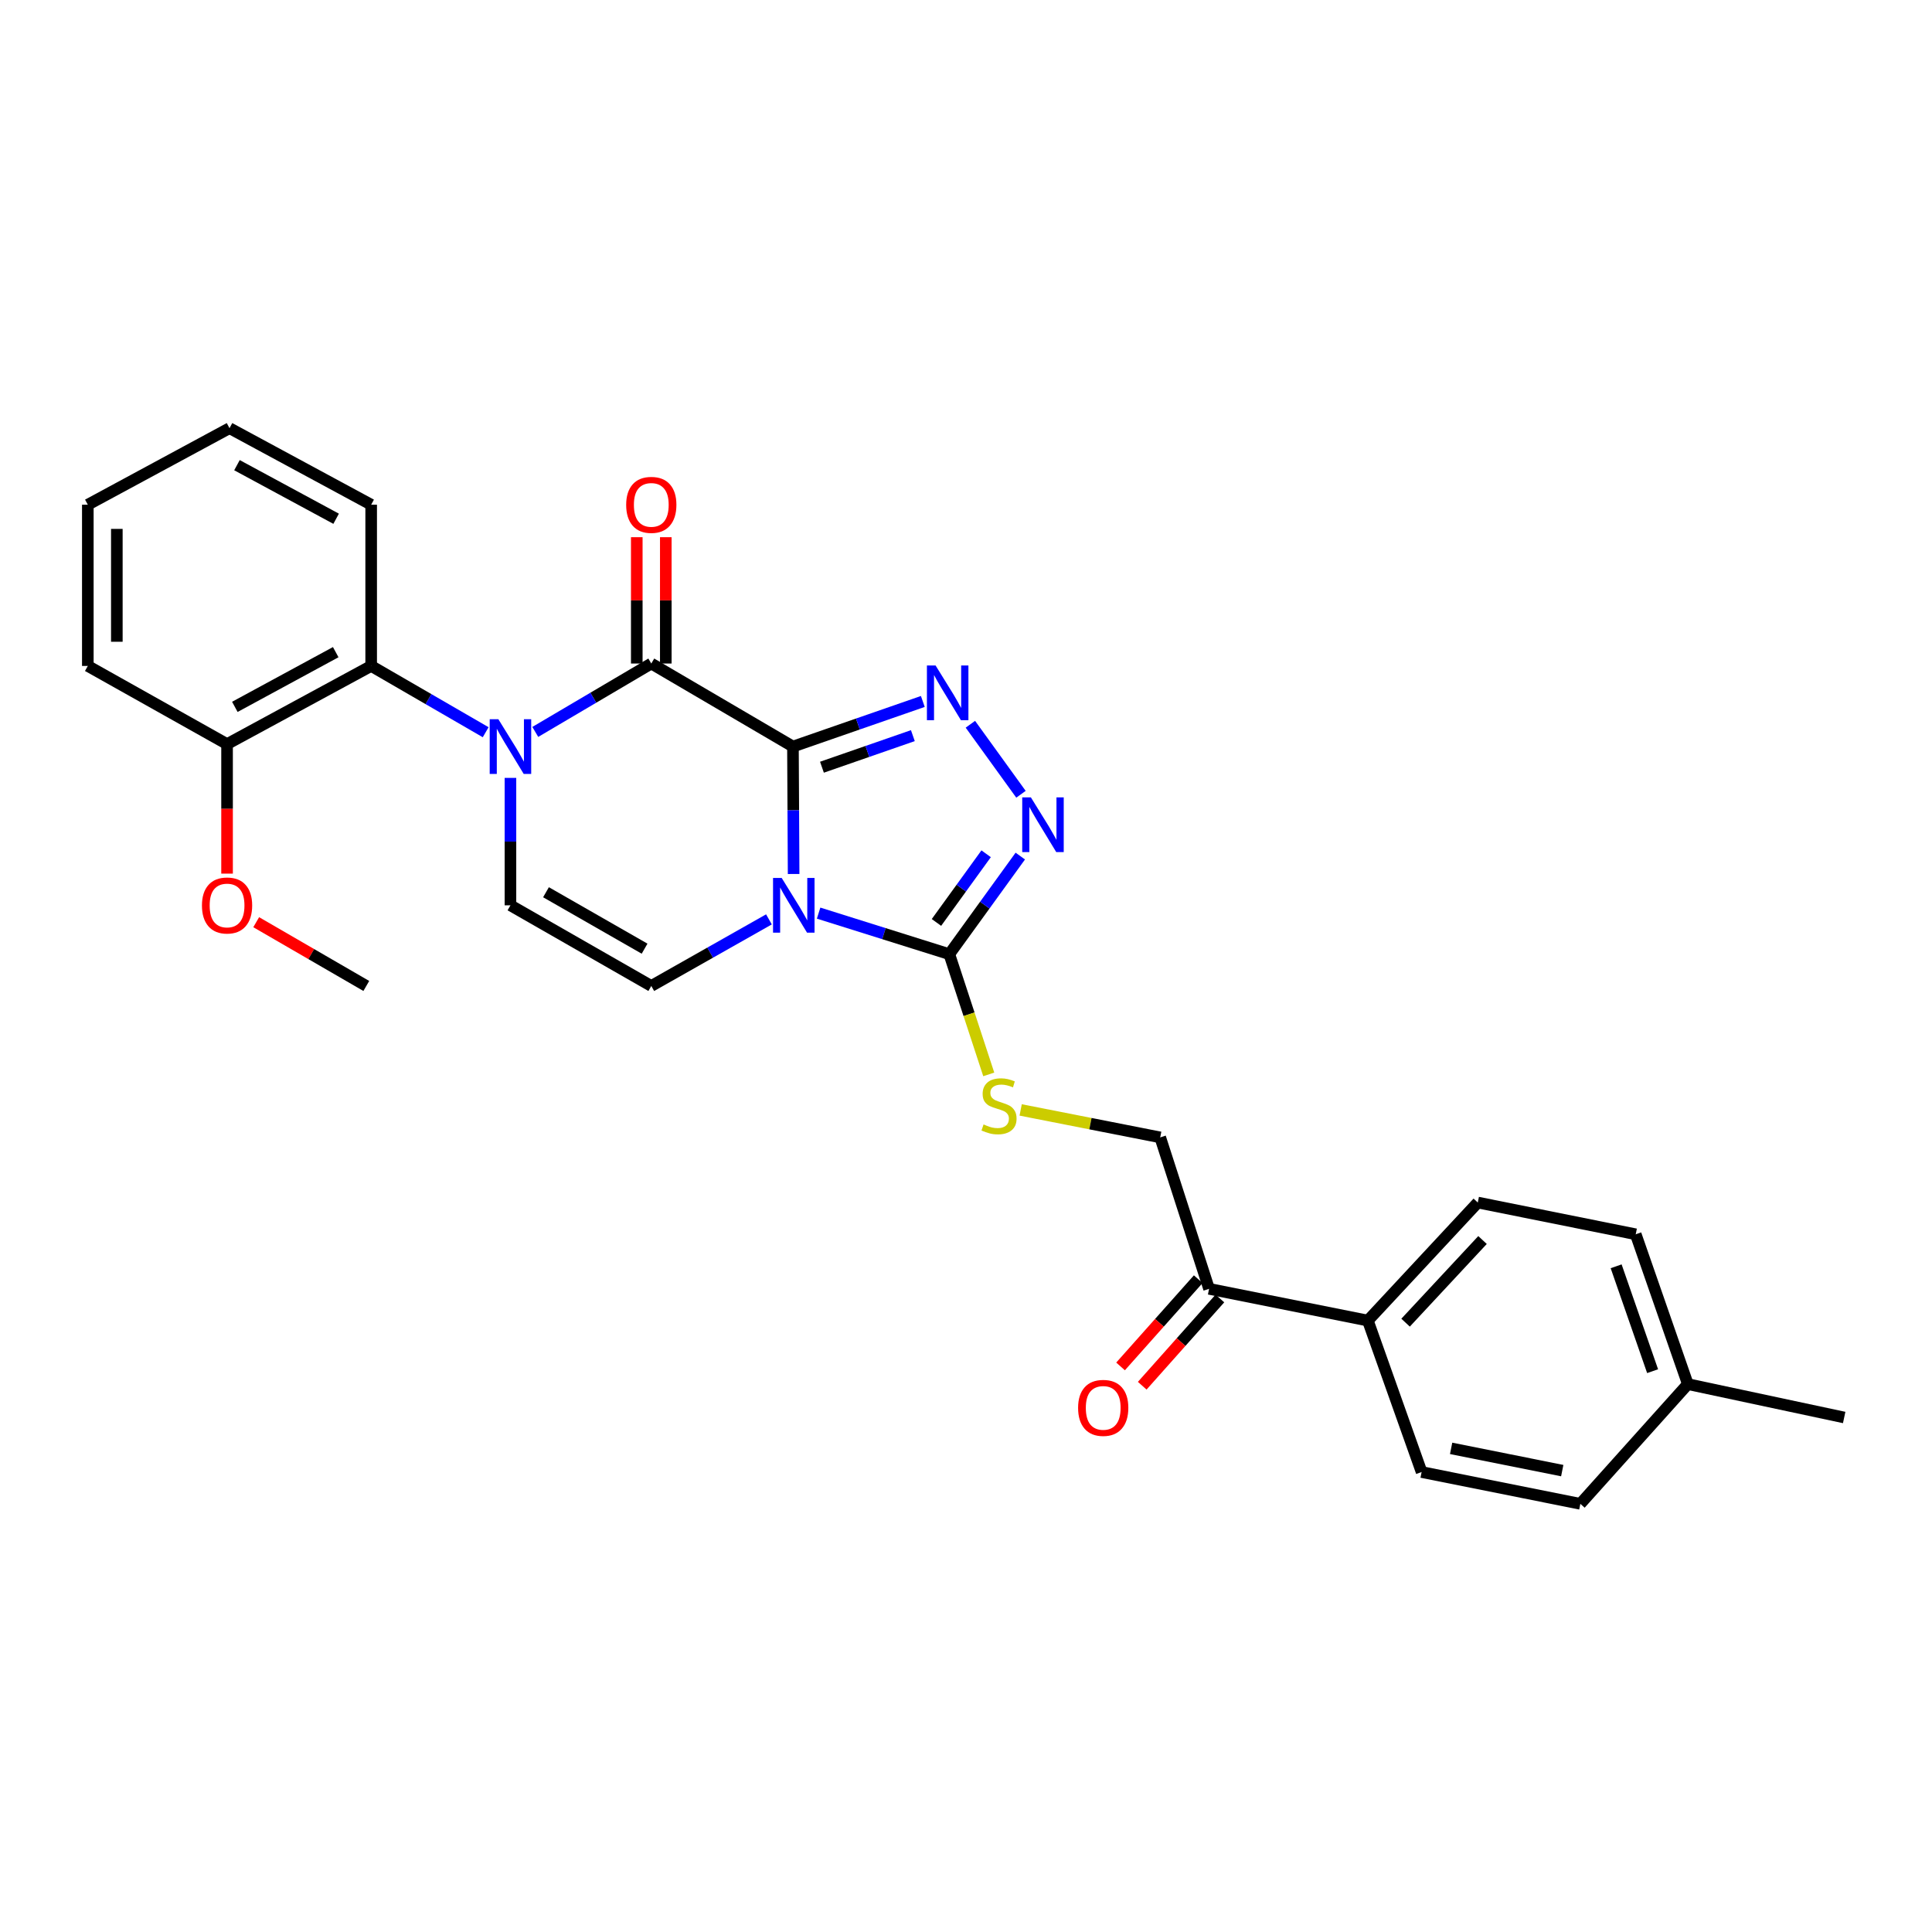 <?xml version='1.0' encoding='iso-8859-1'?>
<svg version='1.1' baseProfile='full'
              xmlns='http://www.w3.org/2000/svg'
                      xmlns:rdkit='http://www.rdkit.org/xml'
                      xmlns:xlink='http://www.w3.org/1999/xlink'
                  xml:space='preserve'
width='1000px' height='1000px' viewBox='0 0 1000 1000'>
<!-- END OF HEADER -->
<rect style='opacity:1.0;fill:#FFFFFF;stroke:none' width='1000' height='1000' x='0' y='0'> </rect>
<path class='bond-0' d='M 410.429,386.422 L 410.604,419.399' style='fill:none;fill-rule:evenodd;stroke:#000000;stroke-width:6px;stroke-linecap:butt;stroke-linejoin:miter;stroke-opacity:1' />
<path class='bond-0' d='M 410.604,419.399 L 410.778,452.377' style='fill:none;fill-rule:evenodd;stroke:#0000FF;stroke-width:6px;stroke-linecap:butt;stroke-linejoin:miter;stroke-opacity:1' />
<path class='bond-1' d='M 410.429,386.422 L 337.106,343.439' style='fill:none;fill-rule:evenodd;stroke:#000000;stroke-width:6px;stroke-linecap:butt;stroke-linejoin:miter;stroke-opacity:1' />
<path class='bond-3' d='M 410.429,386.422 L 444.041,374.749' style='fill:none;fill-rule:evenodd;stroke:#000000;stroke-width:6px;stroke-linecap:butt;stroke-linejoin:miter;stroke-opacity:1' />
<path class='bond-3' d='M 444.041,374.749 L 477.653,363.076' style='fill:none;fill-rule:evenodd;stroke:#0000FF;stroke-width:6px;stroke-linecap:butt;stroke-linejoin:miter;stroke-opacity:1' />
<path class='bond-3' d='M 425.441,397.109 L 448.969,388.938' style='fill:none;fill-rule:evenodd;stroke:#000000;stroke-width:6px;stroke-linecap:butt;stroke-linejoin:miter;stroke-opacity:1' />
<path class='bond-3' d='M 448.969,388.938 L 472.497,380.766' style='fill:none;fill-rule:evenodd;stroke:#0000FF;stroke-width:6px;stroke-linecap:butt;stroke-linejoin:miter;stroke-opacity:1' />
<path class='bond-4' d='M 423.713,472.627 L 457.538,483.251' style='fill:none;fill-rule:evenodd;stroke:#0000FF;stroke-width:6px;stroke-linecap:butt;stroke-linejoin:miter;stroke-opacity:1' />
<path class='bond-4' d='M 457.538,483.251 L 491.363,493.875' style='fill:none;fill-rule:evenodd;stroke:#000000;stroke-width:6px;stroke-linecap:butt;stroke-linejoin:miter;stroke-opacity:1' />
<path class='bond-6' d='M 398.005,475.868 L 367.555,493.099' style='fill:none;fill-rule:evenodd;stroke:#0000FF;stroke-width:6px;stroke-linecap:butt;stroke-linejoin:miter;stroke-opacity:1' />
<path class='bond-6' d='M 367.555,493.099 L 337.106,510.331' style='fill:none;fill-rule:evenodd;stroke:#000000;stroke-width:6px;stroke-linecap:butt;stroke-linejoin:miter;stroke-opacity:1' />
<path class='bond-2' d='M 337.106,343.439 L 307.084,361.141' style='fill:none;fill-rule:evenodd;stroke:#000000;stroke-width:6px;stroke-linecap:butt;stroke-linejoin:miter;stroke-opacity:1' />
<path class='bond-2' d='M 307.084,361.141 L 277.063,378.842' style='fill:none;fill-rule:evenodd;stroke:#0000FF;stroke-width:6px;stroke-linecap:butt;stroke-linejoin:miter;stroke-opacity:1' />
<path class='bond-10' d='M 344.616,343.439 L 344.616,310.746' style='fill:none;fill-rule:evenodd;stroke:#000000;stroke-width:6px;stroke-linecap:butt;stroke-linejoin:miter;stroke-opacity:1' />
<path class='bond-10' d='M 344.616,310.746 L 344.616,278.052' style='fill:none;fill-rule:evenodd;stroke:#FF0000;stroke-width:6px;stroke-linecap:butt;stroke-linejoin:miter;stroke-opacity:1' />
<path class='bond-10' d='M 329.596,343.439 L 329.596,310.746' style='fill:none;fill-rule:evenodd;stroke:#000000;stroke-width:6px;stroke-linecap:butt;stroke-linejoin:miter;stroke-opacity:1' />
<path class='bond-10' d='M 329.596,310.746 L 329.596,278.052' style='fill:none;fill-rule:evenodd;stroke:#FF0000;stroke-width:6px;stroke-linecap:butt;stroke-linejoin:miter;stroke-opacity:1' />
<path class='bond-7' d='M 264.207,402.636 L 264.207,435.614' style='fill:none;fill-rule:evenodd;stroke:#0000FF;stroke-width:6px;stroke-linecap:butt;stroke-linejoin:miter;stroke-opacity:1' />
<path class='bond-7' d='M 264.207,435.614 L 264.207,468.591' style='fill:none;fill-rule:evenodd;stroke:#000000;stroke-width:6px;stroke-linecap:butt;stroke-linejoin:miter;stroke-opacity:1' />
<path class='bond-8' d='M 251.385,378.999 L 221.752,361.845' style='fill:none;fill-rule:evenodd;stroke:#0000FF;stroke-width:6px;stroke-linecap:butt;stroke-linejoin:miter;stroke-opacity:1' />
<path class='bond-8' d='M 221.752,361.845 L 192.119,344.691' style='fill:none;fill-rule:evenodd;stroke:#000000;stroke-width:6px;stroke-linecap:butt;stroke-linejoin:miter;stroke-opacity:1' />
<path class='bond-5' d='M 502.267,374.875 L 528.453,411.113' style='fill:none;fill-rule:evenodd;stroke:#0000FF;stroke-width:6px;stroke-linecap:butt;stroke-linejoin:miter;stroke-opacity:1' />
<path class='bond-9' d='M 491.363,493.875 L 501.572,524.99' style='fill:none;fill-rule:evenodd;stroke:#000000;stroke-width:6px;stroke-linecap:butt;stroke-linejoin:miter;stroke-opacity:1' />
<path class='bond-9' d='M 501.572,524.99 L 511.78,556.106' style='fill:none;fill-rule:evenodd;stroke:#CCCC00;stroke-width:6px;stroke-linecap:butt;stroke-linejoin:miter;stroke-opacity:1' />
<path class='bond-28' d='M 491.363,493.875 L 509.733,468.49' style='fill:none;fill-rule:evenodd;stroke:#000000;stroke-width:6px;stroke-linecap:butt;stroke-linejoin:miter;stroke-opacity:1' />
<path class='bond-28' d='M 509.733,468.49 L 528.103,443.104' style='fill:none;fill-rule:evenodd;stroke:#0000FF;stroke-width:6px;stroke-linecap:butt;stroke-linejoin:miter;stroke-opacity:1' />
<path class='bond-28' d='M 484.706,477.454 L 497.565,459.684' style='fill:none;fill-rule:evenodd;stroke:#000000;stroke-width:6px;stroke-linecap:butt;stroke-linejoin:miter;stroke-opacity:1' />
<path class='bond-28' d='M 497.565,459.684 L 510.423,441.914' style='fill:none;fill-rule:evenodd;stroke:#0000FF;stroke-width:6px;stroke-linecap:butt;stroke-linejoin:miter;stroke-opacity:1' />
<path class='bond-29' d='M 337.106,510.331 L 264.207,468.591' style='fill:none;fill-rule:evenodd;stroke:#000000;stroke-width:6px;stroke-linecap:butt;stroke-linejoin:miter;stroke-opacity:1' />
<path class='bond-29' d='M 333.634,491.035 L 282.606,461.817' style='fill:none;fill-rule:evenodd;stroke:#000000;stroke-width:6px;stroke-linecap:butt;stroke-linejoin:miter;stroke-opacity:1' />
<path class='bond-13' d='M 192.119,344.691 L 117.527,385.145' style='fill:none;fill-rule:evenodd;stroke:#000000;stroke-width:6px;stroke-linecap:butt;stroke-linejoin:miter;stroke-opacity:1' />
<path class='bond-13' d='M 173.769,337.556 L 121.555,365.874' style='fill:none;fill-rule:evenodd;stroke:#000000;stroke-width:6px;stroke-linecap:butt;stroke-linejoin:miter;stroke-opacity:1' />
<path class='bond-22' d='M 192.119,344.691 L 192.119,261.237' style='fill:none;fill-rule:evenodd;stroke:#000000;stroke-width:6px;stroke-linecap:butt;stroke-linejoin:miter;stroke-opacity:1' />
<path class='bond-14' d='M 528.296,574.495 L 564.411,581.603' style='fill:none;fill-rule:evenodd;stroke:#CCCC00;stroke-width:6px;stroke-linecap:butt;stroke-linejoin:miter;stroke-opacity:1' />
<path class='bond-14' d='M 564.411,581.603 L 600.527,588.711' style='fill:none;fill-rule:evenodd;stroke:#000000;stroke-width:6px;stroke-linecap:butt;stroke-linejoin:miter;stroke-opacity:1' />
<path class='bond-11' d='M 625.811,667.1 L 600.527,588.711' style='fill:none;fill-rule:evenodd;stroke:#000000;stroke-width:6px;stroke-linecap:butt;stroke-linejoin:miter;stroke-opacity:1' />
<path class='bond-12' d='M 625.811,667.1 L 707.997,683.539' style='fill:none;fill-rule:evenodd;stroke:#000000;stroke-width:6px;stroke-linecap:butt;stroke-linejoin:miter;stroke-opacity:1' />
<path class='bond-15' d='M 620.202,662.106 L 600.1,684.682' style='fill:none;fill-rule:evenodd;stroke:#000000;stroke-width:6px;stroke-linecap:butt;stroke-linejoin:miter;stroke-opacity:1' />
<path class='bond-15' d='M 600.1,684.682 L 579.997,707.259' style='fill:none;fill-rule:evenodd;stroke:#FF0000;stroke-width:6px;stroke-linecap:butt;stroke-linejoin:miter;stroke-opacity:1' />
<path class='bond-15' d='M 631.42,672.094 L 611.317,694.671' style='fill:none;fill-rule:evenodd;stroke:#000000;stroke-width:6px;stroke-linecap:butt;stroke-linejoin:miter;stroke-opacity:1' />
<path class='bond-15' d='M 611.317,694.671 L 591.214,717.247' style='fill:none;fill-rule:evenodd;stroke:#FF0000;stroke-width:6px;stroke-linecap:butt;stroke-linejoin:miter;stroke-opacity:1' />
<path class='bond-16' d='M 707.997,683.539 L 764.898,622.432' style='fill:none;fill-rule:evenodd;stroke:#000000;stroke-width:6px;stroke-linecap:butt;stroke-linejoin:miter;stroke-opacity:1' />
<path class='bond-16' d='M 727.524,684.609 L 767.356,641.834' style='fill:none;fill-rule:evenodd;stroke:#000000;stroke-width:6px;stroke-linecap:butt;stroke-linejoin:miter;stroke-opacity:1' />
<path class='bond-17' d='M 707.997,683.539 L 735.826,761.928' style='fill:none;fill-rule:evenodd;stroke:#000000;stroke-width:6px;stroke-linecap:butt;stroke-linejoin:miter;stroke-opacity:1' />
<path class='bond-21' d='M 117.527,385.145 L 117.527,418.665' style='fill:none;fill-rule:evenodd;stroke:#000000;stroke-width:6px;stroke-linecap:butt;stroke-linejoin:miter;stroke-opacity:1' />
<path class='bond-21' d='M 117.527,418.665 L 117.527,452.185' style='fill:none;fill-rule:evenodd;stroke:#FF0000;stroke-width:6px;stroke-linecap:butt;stroke-linejoin:miter;stroke-opacity:1' />
<path class='bond-23' d='M 117.527,385.145 L 45.455,344.691' style='fill:none;fill-rule:evenodd;stroke:#000000;stroke-width:6px;stroke-linecap:butt;stroke-linejoin:miter;stroke-opacity:1' />
<path class='bond-19' d='M 764.898,622.432 L 846.65,638.862' style='fill:none;fill-rule:evenodd;stroke:#000000;stroke-width:6px;stroke-linecap:butt;stroke-linejoin:miter;stroke-opacity:1' />
<path class='bond-18' d='M 735.826,761.928 L 817.987,778.383' style='fill:none;fill-rule:evenodd;stroke:#000000;stroke-width:6px;stroke-linecap:butt;stroke-linejoin:miter;stroke-opacity:1' />
<path class='bond-18' d='M 751.1,749.668 L 808.612,761.187' style='fill:none;fill-rule:evenodd;stroke:#000000;stroke-width:6px;stroke-linecap:butt;stroke-linejoin:miter;stroke-opacity:1' />
<path class='bond-20' d='M 817.987,778.383 L 873.62,716.416' style='fill:none;fill-rule:evenodd;stroke:#000000;stroke-width:6px;stroke-linecap:butt;stroke-linejoin:miter;stroke-opacity:1' />
<path class='bond-31' d='M 846.65,638.862 L 873.62,716.416' style='fill:none;fill-rule:evenodd;stroke:#000000;stroke-width:6px;stroke-linecap:butt;stroke-linejoin:miter;stroke-opacity:1' />
<path class='bond-31' d='M 836.509,655.429 L 855.387,709.717' style='fill:none;fill-rule:evenodd;stroke:#000000;stroke-width:6px;stroke-linecap:butt;stroke-linejoin:miter;stroke-opacity:1' />
<path class='bond-24' d='M 873.62,716.416 L 954.545,733.69' style='fill:none;fill-rule:evenodd;stroke:#000000;stroke-width:6px;stroke-linecap:butt;stroke-linejoin:miter;stroke-opacity:1' />
<path class='bond-25' d='M 132.609,477.326 L 161.104,493.828' style='fill:none;fill-rule:evenodd;stroke:#FF0000;stroke-width:6px;stroke-linecap:butt;stroke-linejoin:miter;stroke-opacity:1' />
<path class='bond-25' d='M 161.104,493.828 L 189.599,510.331' style='fill:none;fill-rule:evenodd;stroke:#000000;stroke-width:6px;stroke-linecap:butt;stroke-linejoin:miter;stroke-opacity:1' />
<path class='bond-26' d='M 192.119,261.237 L 118.795,221.617' style='fill:none;fill-rule:evenodd;stroke:#000000;stroke-width:6px;stroke-linecap:butt;stroke-linejoin:miter;stroke-opacity:1' />
<path class='bond-26' d='M 173.98,268.508 L 122.653,240.774' style='fill:none;fill-rule:evenodd;stroke:#000000;stroke-width:6px;stroke-linecap:butt;stroke-linejoin:miter;stroke-opacity:1' />
<path class='bond-30' d='M 45.455,344.691 L 45.455,261.237' style='fill:none;fill-rule:evenodd;stroke:#000000;stroke-width:6px;stroke-linecap:butt;stroke-linejoin:miter;stroke-opacity:1' />
<path class='bond-30' d='M 60.475,332.173 L 60.475,273.755' style='fill:none;fill-rule:evenodd;stroke:#000000;stroke-width:6px;stroke-linecap:butt;stroke-linejoin:miter;stroke-opacity:1' />
<path class='bond-27' d='M 118.795,221.617 L 45.455,261.237' style='fill:none;fill-rule:evenodd;stroke:#000000;stroke-width:6px;stroke-linecap:butt;stroke-linejoin:miter;stroke-opacity:1' />
<path  class='atom-1' d='M 404.603 454.431
L 413.883 469.431
Q 414.803 470.911, 416.283 473.591
Q 417.763 476.271, 417.843 476.431
L 417.843 454.431
L 421.603 454.431
L 421.603 482.751
L 417.723 482.751
L 407.763 466.351
Q 406.603 464.431, 405.363 462.231
Q 404.163 460.031, 403.803 459.351
L 403.803 482.751
L 400.123 482.751
L 400.123 454.431
L 404.603 454.431
' fill='#0000FF'/>
<path  class='atom-3' d='M 257.947 372.262
L 267.227 387.262
Q 268.147 388.742, 269.627 391.422
Q 271.107 394.102, 271.187 394.262
L 271.187 372.262
L 274.947 372.262
L 274.947 400.582
L 271.067 400.582
L 261.107 384.182
Q 259.947 382.262, 258.707 380.062
Q 257.507 377.862, 257.147 377.182
L 257.147 400.582
L 253.467 400.582
L 253.467 372.262
L 257.947 372.262
' fill='#0000FF'/>
<path  class='atom-4' d='M 484.252 344.45
L 493.532 359.45
Q 494.452 360.93, 495.932 363.61
Q 497.412 366.29, 497.492 366.45
L 497.492 344.45
L 501.252 344.45
L 501.252 372.77
L 497.372 372.77
L 487.412 356.37
Q 486.252 354.45, 485.012 352.25
Q 483.812 350.05, 483.452 349.37
L 483.452 372.77
L 479.772 372.77
L 479.772 344.45
L 484.252 344.45
' fill='#0000FF'/>
<path  class='atom-6' d='M 533.585 412.717
L 542.865 427.717
Q 543.785 429.197, 545.265 431.877
Q 546.745 434.557, 546.825 434.717
L 546.825 412.717
L 550.585 412.717
L 550.585 441.037
L 546.705 441.037
L 536.745 424.637
Q 535.585 422.717, 534.345 420.517
Q 533.145 418.317, 532.785 417.637
L 532.785 441.037
L 529.105 441.037
L 529.105 412.717
L 533.585 412.717
' fill='#0000FF'/>
<path  class='atom-10' d='M 509.09 582.009
Q 509.41 582.129, 510.73 582.689
Q 512.05 583.249, 513.49 583.609
Q 514.97 583.929, 516.41 583.929
Q 519.09 583.929, 520.65 582.649
Q 522.21 581.329, 522.21 579.049
Q 522.21 577.489, 521.41 576.529
Q 520.65 575.569, 519.45 575.049
Q 518.25 574.529, 516.25 573.929
Q 513.73 573.169, 512.21 572.449
Q 510.73 571.729, 509.65 570.209
Q 508.61 568.689, 508.61 566.129
Q 508.61 562.569, 511.01 560.369
Q 513.45 558.169, 518.25 558.169
Q 521.53 558.169, 525.25 559.729
L 524.33 562.809
Q 520.93 561.409, 518.37 561.409
Q 515.61 561.409, 514.09 562.569
Q 512.57 563.689, 512.61 565.649
Q 512.61 567.169, 513.37 568.089
Q 514.17 569.009, 515.29 569.529
Q 516.45 570.049, 518.37 570.649
Q 520.93 571.449, 522.45 572.249
Q 523.97 573.049, 525.05 574.689
Q 526.17 576.289, 526.17 579.049
Q 526.17 582.969, 523.53 585.089
Q 520.93 587.169, 516.57 587.169
Q 514.05 587.169, 512.13 586.609
Q 510.25 586.089, 508.01 585.169
L 509.09 582.009
' fill='#CCCC00'/>
<path  class='atom-11' d='M 324.106 261.317
Q 324.106 254.517, 327.466 250.717
Q 330.826 246.917, 337.106 246.917
Q 343.386 246.917, 346.746 250.717
Q 350.106 254.517, 350.106 261.317
Q 350.106 268.197, 346.706 272.117
Q 343.306 275.997, 337.106 275.997
Q 330.866 275.997, 327.466 272.117
Q 324.106 268.237, 324.106 261.317
M 337.106 272.797
Q 341.426 272.797, 343.746 269.917
Q 346.106 266.997, 346.106 261.317
Q 346.106 255.757, 343.746 252.957
Q 341.426 250.117, 337.106 250.117
Q 332.786 250.117, 330.426 252.917
Q 328.106 255.717, 328.106 261.317
Q 328.106 267.037, 330.426 269.917
Q 332.786 272.797, 337.106 272.797
' fill='#FF0000'/>
<path  class='atom-16' d='M 558.021 728.713
Q 558.021 721.913, 561.381 718.113
Q 564.741 714.313, 571.021 714.313
Q 577.301 714.313, 580.661 718.113
Q 584.021 721.913, 584.021 728.713
Q 584.021 735.593, 580.621 739.513
Q 577.221 743.393, 571.021 743.393
Q 564.781 743.393, 561.381 739.513
Q 558.021 735.633, 558.021 728.713
M 571.021 740.193
Q 575.341 740.193, 577.661 737.313
Q 580.021 734.393, 580.021 728.713
Q 580.021 723.153, 577.661 720.353
Q 575.341 717.513, 571.021 717.513
Q 566.701 717.513, 564.341 720.313
Q 562.021 723.113, 562.021 728.713
Q 562.021 734.433, 564.341 737.313
Q 566.701 740.193, 571.021 740.193
' fill='#FF0000'/>
<path  class='atom-22' d='M 104.527 468.671
Q 104.527 461.871, 107.887 458.071
Q 111.247 454.271, 117.527 454.271
Q 123.807 454.271, 127.167 458.071
Q 130.527 461.871, 130.527 468.671
Q 130.527 475.551, 127.127 479.471
Q 123.727 483.351, 117.527 483.351
Q 111.287 483.351, 107.887 479.471
Q 104.527 475.591, 104.527 468.671
M 117.527 480.151
Q 121.847 480.151, 124.167 477.271
Q 126.527 474.351, 126.527 468.671
Q 126.527 463.111, 124.167 460.311
Q 121.847 457.471, 117.527 457.471
Q 113.207 457.471, 110.847 460.271
Q 108.527 463.071, 108.527 468.671
Q 108.527 474.391, 110.847 477.271
Q 113.207 480.151, 117.527 480.151
' fill='#FF0000'/>
</svg>
